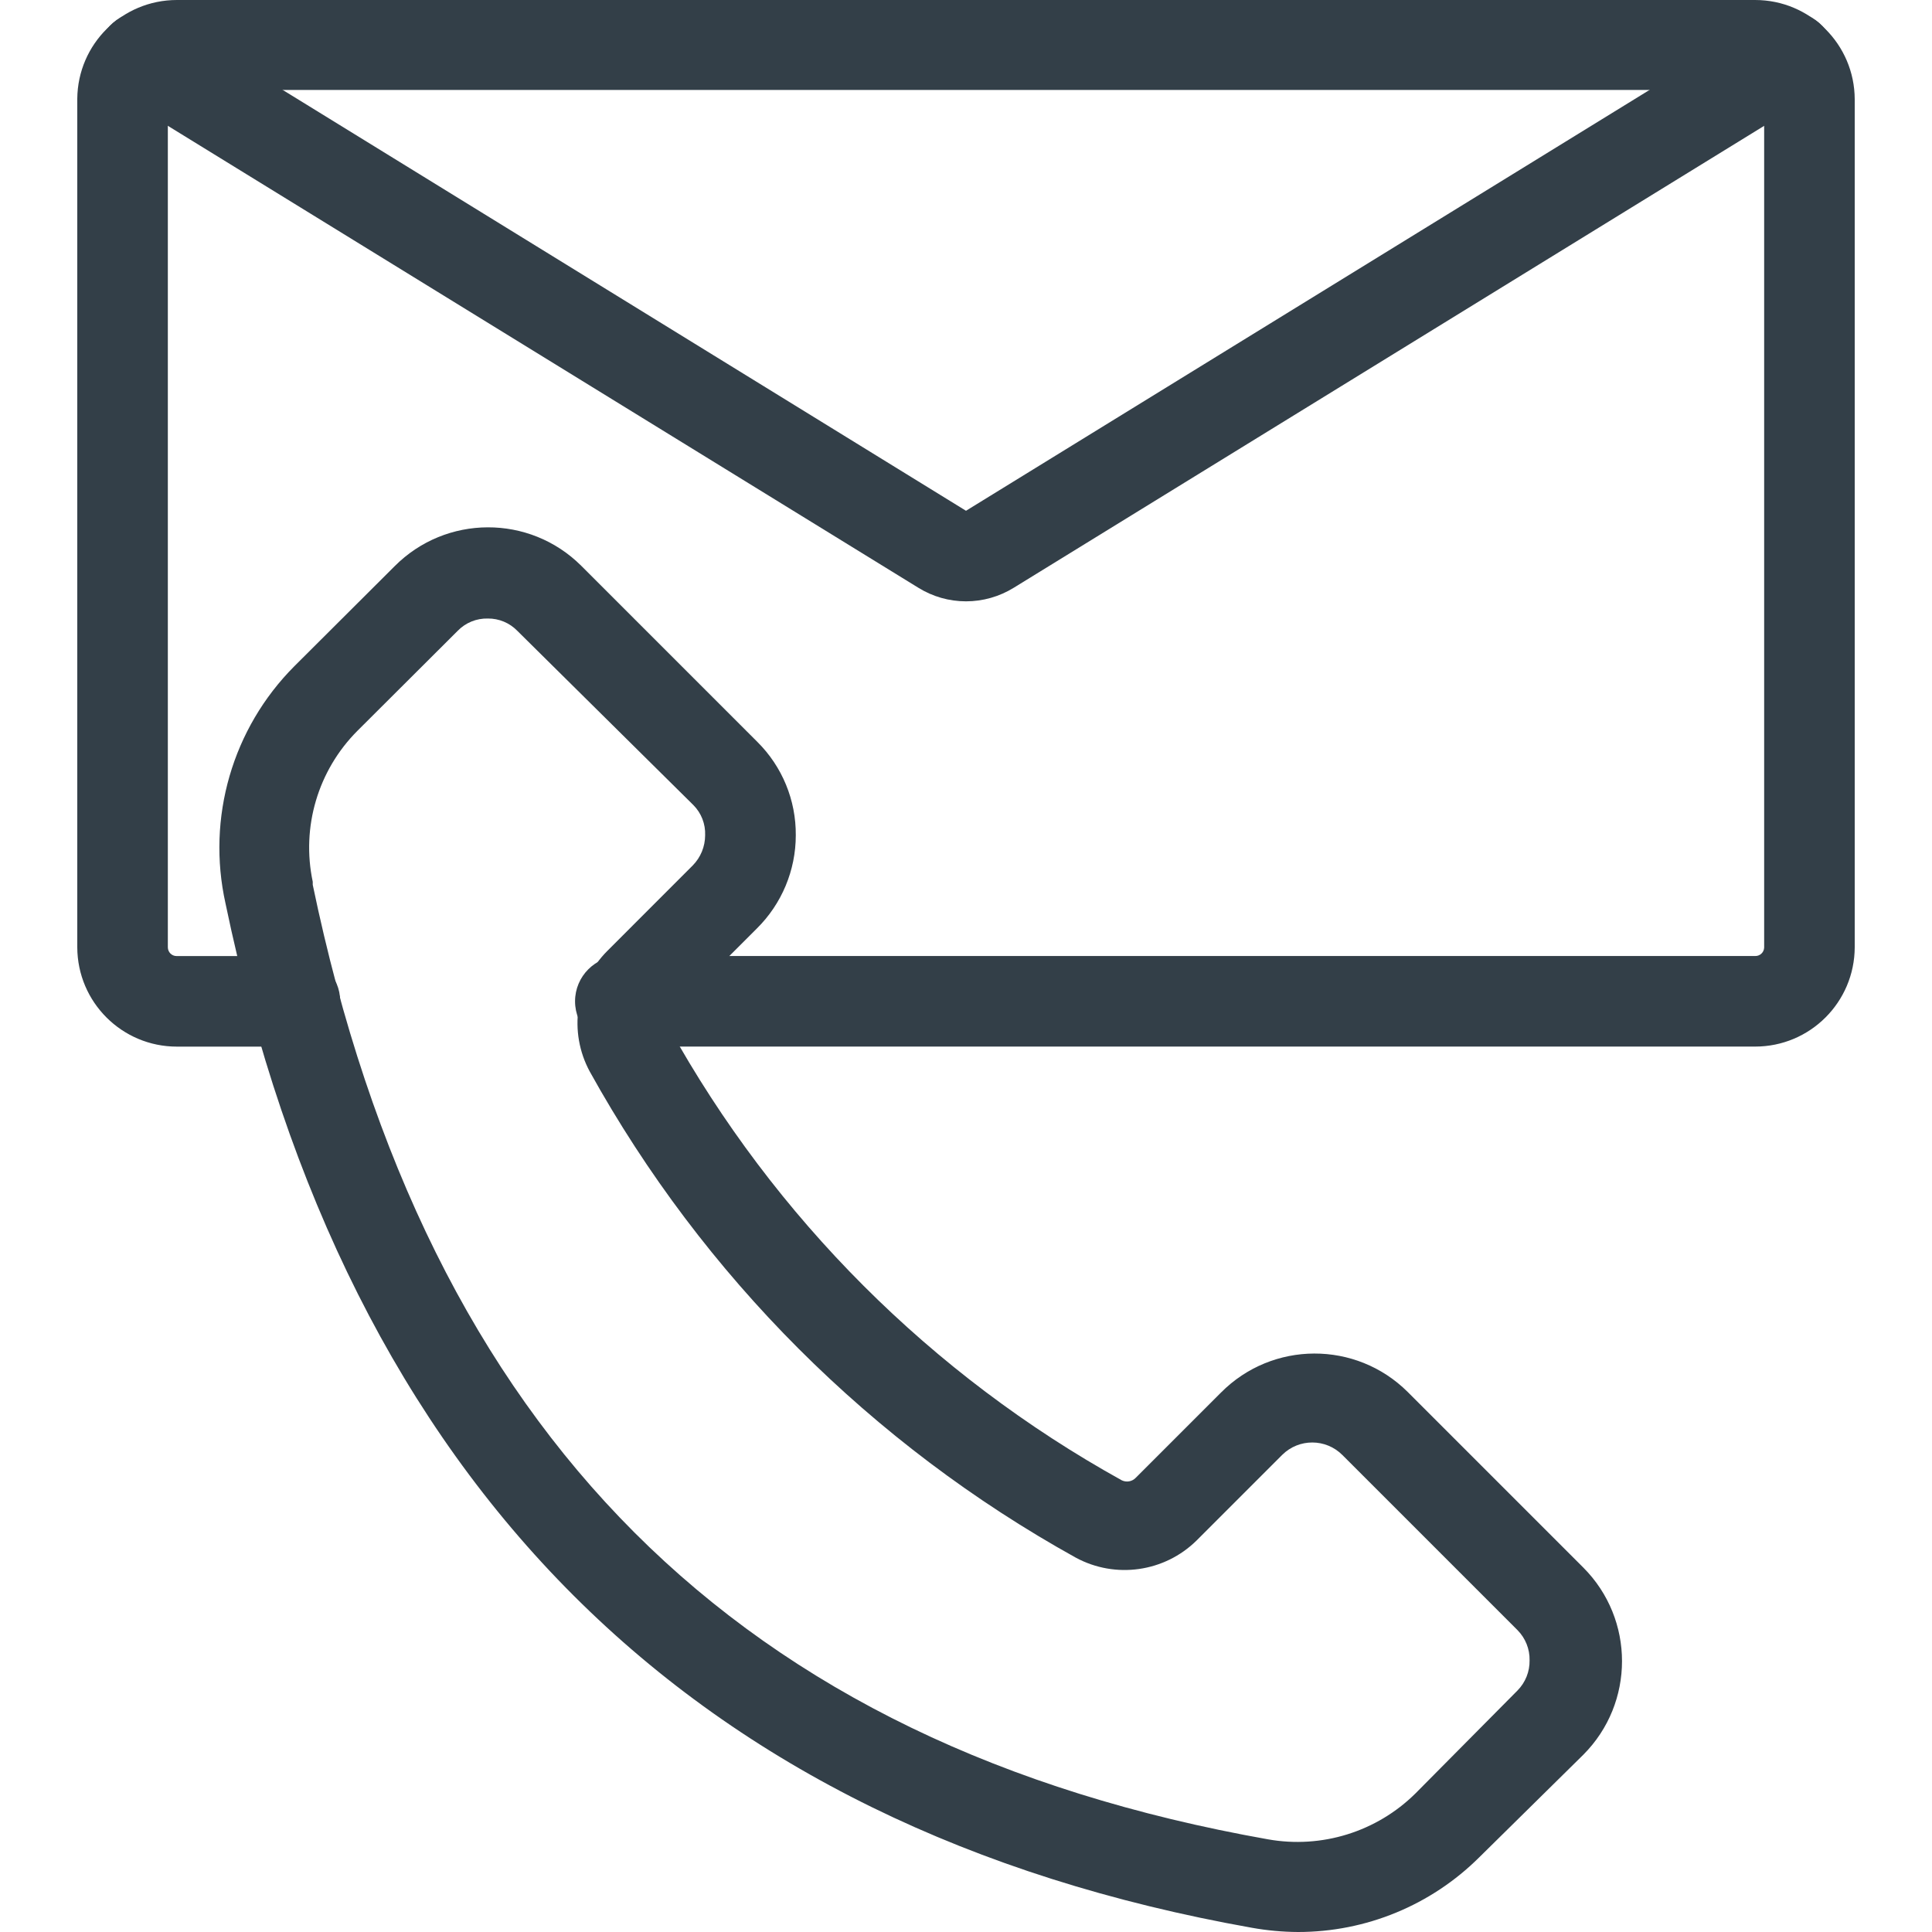 <?xml version="1.0" encoding="utf-8"?>
<svg xmlns="http://www.w3.org/2000/svg" xmlns:xlink="http://www.w3.org/1999/xlink" width="48px" height="48px" viewBox="0 0 48 48" xml:space="preserve">
	<path fill="#333F48" d="M43.605,26.002H15.412c-0.621,0-1.125-0.504-1.125-1.125c0-0.621,0.504-1.125,1.125-1.125
	h28.193c0.12,0.004,0.221-0.09,0.225-0.21c0-0.003,0-0.005,0-0.008V2.453c0-0.12-0.097-0.218-0.217-0.218c-0.003,0-0.005,0-0.008,0
	H4.395c-0.12-0.004-0.221,0.09-0.225,0.21c0,0.003,0,0.005,0,0.008v21.082c0,0.12,0.097,0.218,0.217,0.218c0.003,0,0.005,0,0.008,0
	h2.932c0.621,0,1.125,0.504,1.125,1.125c0,0.621-0.504,1.125-1.125,1.125l0,0H4.395c-1.364,0-2.471-1.104-2.475-2.468V2.453
	C1.932,1.094,3.037,0,4.395,0h39.21c1.364,0,2.471,1.104,2.475,2.467v21.067C46.076,24.899,44.969,26.003,43.605,26.002z"/>
	<path fill="#333F48" d="M24,14.94c-0.419,0-0.829-0.117-1.185-0.338L2.955,2.378C2.425,2.05,2.26,1.355,2.588,0.825
	S3.61,0.13,4.14,0.458L24,12.69L43.868,0.458c0.53-0.325,1.224-0.159,1.549,0.371c0.325,0.53,0.159,1.224-0.371,1.549l-19.86,12.225
	C24.829,14.823,24.419,14.94,24,14.94z"/>
	<path fill="#333F48" d="M32.25,48c-0.385-0.002-0.769-0.037-1.147-0.105c-13.927-2.475-22.5-11.04-25.5-25.448
	c-0.474-2.128,0.171-4.351,1.71-5.895l2.49-2.483c1.276-1.284,3.351-1.291,4.635-0.015c0.005,0.005,0.01,0.01,0.015,0.015
	l4.365,4.365c0.617,0.613,0.96,1.448,0.953,2.318c0,0.871-0.349,1.705-0.968,2.317l-2.123,2.122c-0.095,0.085-0.12,0.225-0.06,0.337
	l0,0c2.621,4.73,6.52,8.629,11.25,11.25c0.116,0.056,0.255,0.032,0.345-0.06l2.122-2.122c1.276-1.284,3.351-1.291,4.635-0.015
	c0.005,0.005,0.01,0.01,0.015,0.015l4.35,4.35c1.282,1.285,1.282,3.365,0,4.65l-2.587,2.55C35.554,47.335,33.936,48.001,32.25,48z
	 M12.12,15.367c-0.282-0.007-0.554,0.104-0.75,0.307l-2.49,2.483c-0.98,0.982-1.398,2.393-1.11,3.75v0.075
	c2.835,13.635,10.575,21.382,23.73,23.715c1.335,0.239,2.703-0.186,3.667-1.14L37.702,42c0.197-0.2,0.305-0.47,0.3-0.75
	c0.006-0.28-0.103-0.551-0.3-0.75l-4.35-4.35c-0.412-0.414-1.081-0.416-1.496-0.004c-0.001,0.001-0.003,0.003-0.004,0.004
	l-2.123,2.123c-0.798,0.786-2.015,0.959-3,0.427c-5.076-2.815-9.26-6.999-12.075-12.075c-0.535-0.986-0.358-2.206,0.435-3
	l2.122-2.123c0.197-0.2,0.307-0.469,0.308-0.75c0.011-0.28-0.095-0.552-0.292-0.75l-4.372-4.327
	C12.663,15.476,12.397,15.364,12.12,15.367z"/>
</svg>